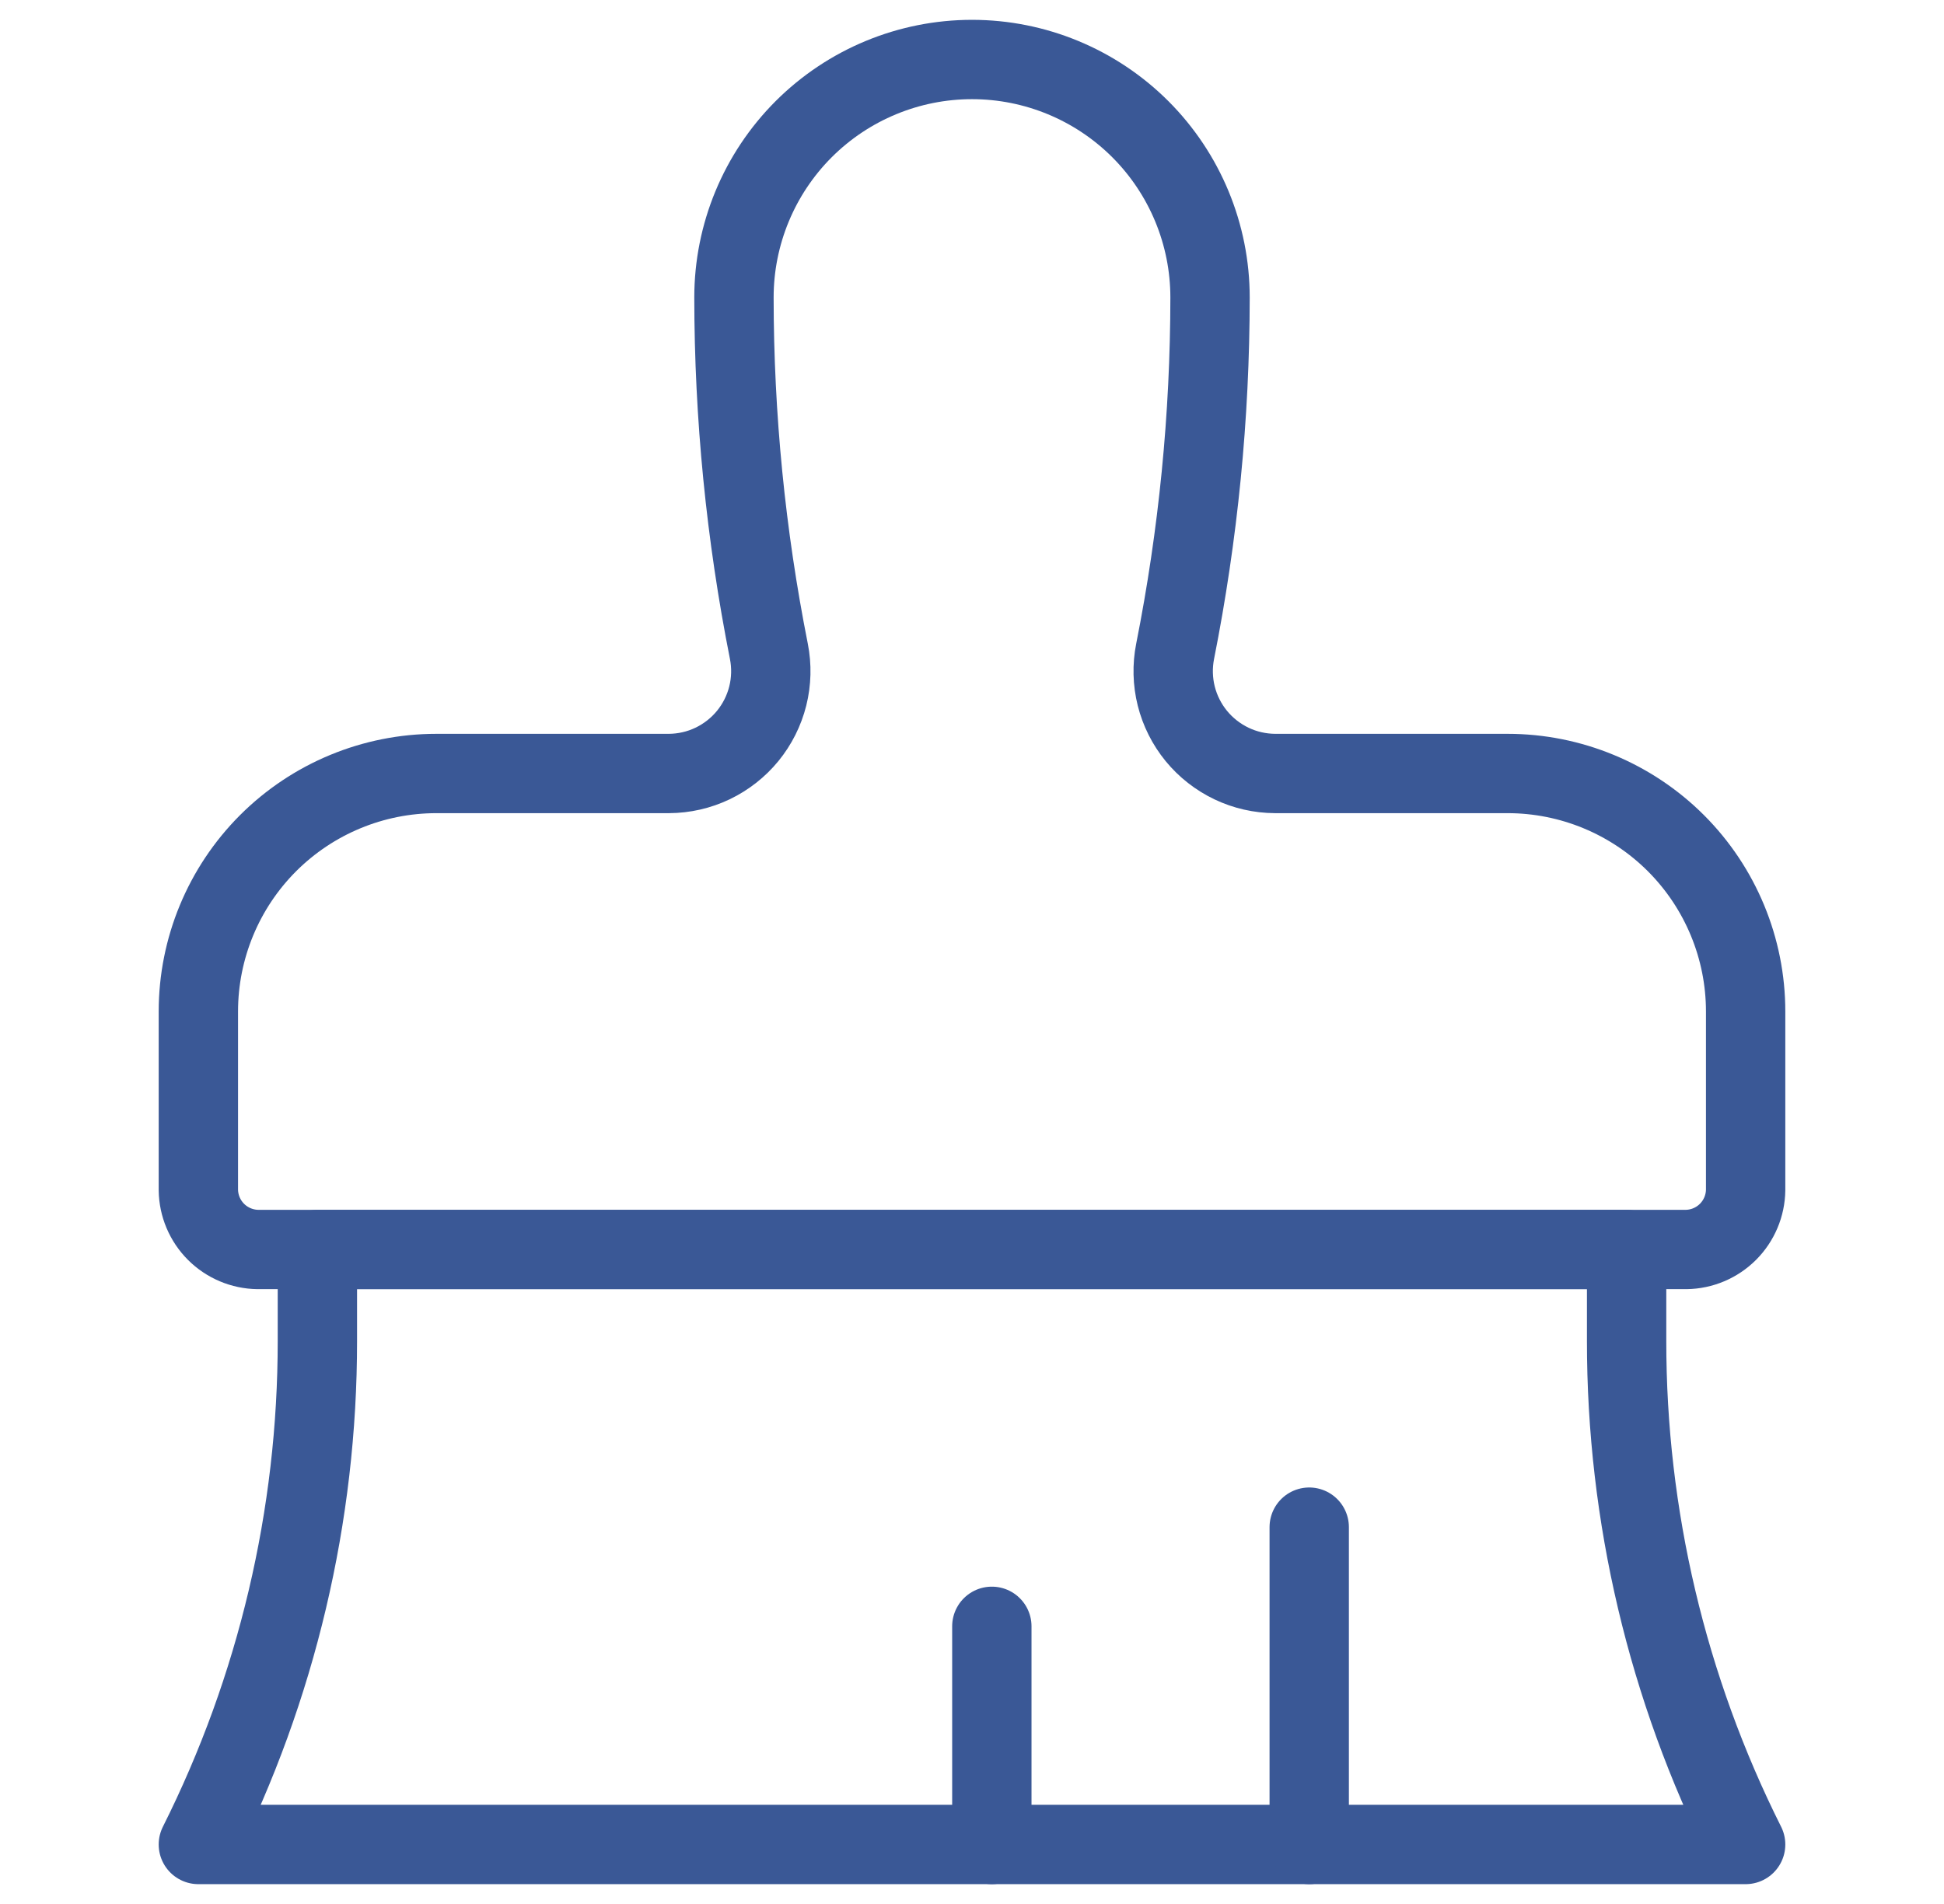 <svg width="49" height="48" viewBox="0 0 49 48" fill="none" xmlns="http://www.w3.org/2000/svg">
<path d="M44 46.5H5C6.976 42.558 8.003 38.209 8 33.8V31.5H41V33.8C40.997 38.209 42.024 42.558 44 46.5Z" stroke="#3A5896" stroke-width="2" stroke-linecap="round" stroke-linejoin="round"/>
<path d="M29.62 16.42C30.203 13.482 30.498 10.495 30.5 7.5C30.5 5.909 29.868 4.383 28.743 3.257C27.617 2.132 26.091 1.5 24.5 1.5C22.909 1.5 21.383 2.132 20.257 3.257C19.132 4.383 18.5 5.909 18.5 7.5C18.502 10.495 18.797 13.482 19.38 16.42C19.454 16.793 19.444 17.178 19.352 17.547C19.259 17.916 19.087 18.259 18.846 18.554C18.605 18.848 18.302 19.085 17.959 19.249C17.616 19.413 17.24 19.498 16.86 19.5H11C9.409 19.5 7.883 20.132 6.757 21.257C5.632 22.383 5 23.909 5 25.5V30C5.005 30.396 5.165 30.775 5.445 31.055C5.725 31.335 6.104 31.495 6.5 31.5H42.5C42.896 31.495 43.275 31.335 43.555 31.055C43.835 30.775 43.995 30.396 44 30V25.5C44 23.909 43.368 22.383 42.243 21.257C41.117 20.132 39.591 19.5 38 19.5H32.14C31.76 19.498 31.384 19.413 31.041 19.249C30.698 19.085 30.395 18.848 30.154 18.554C29.913 18.259 29.741 17.916 29.648 17.547C29.556 17.178 29.546 16.793 29.62 16.42Z" stroke="#3A5896" stroke-width="2" stroke-linecap="round" stroke-linejoin="round"/>
<path d="M33 46.5V38.5" stroke="#3A5896" stroke-width="2" stroke-linecap="round" stroke-linejoin="round"/>
<path d="M25 46.5V41" stroke="#3A5896" stroke-width="2" stroke-linecap="round" stroke-linejoin="round"/>
</svg>
